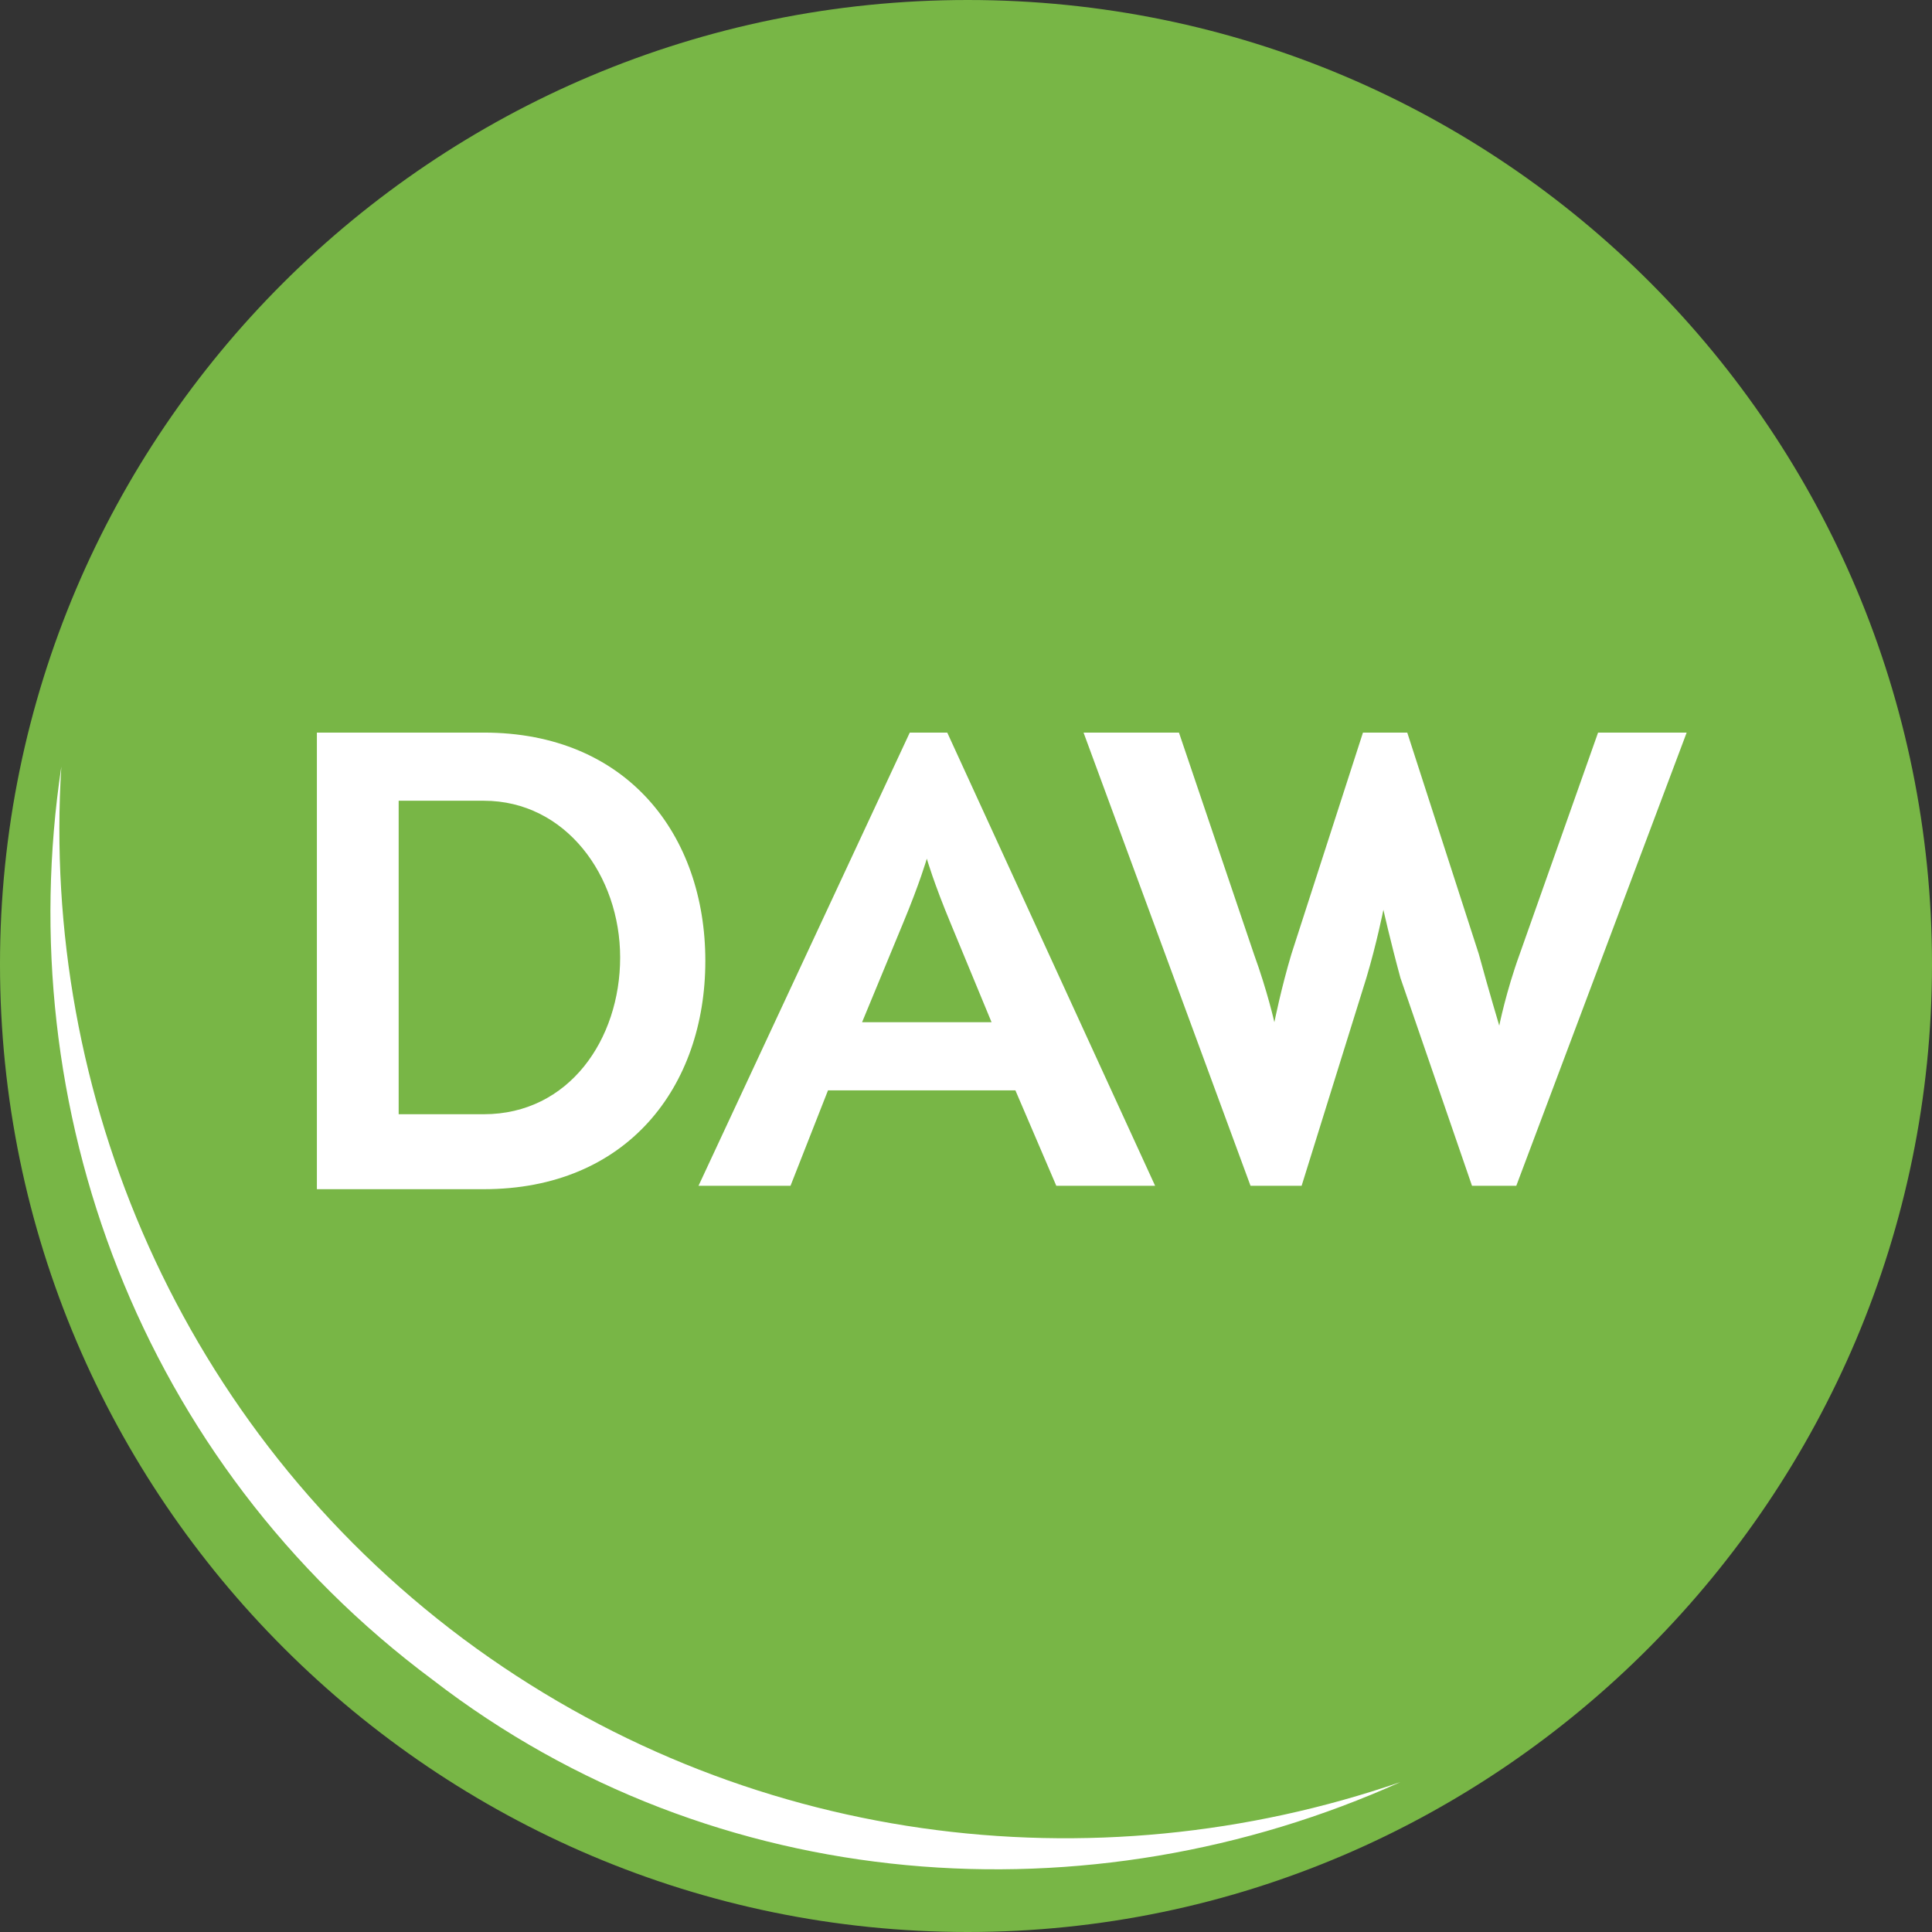 <?xml version="1.0" encoding="UTF-8"?>
<svg xmlns="http://www.w3.org/2000/svg" version="1.1" viewBox="0 0 56.7 56.7">
  <rect x="0" y="0" width="56.7" height="56.7" fill="#333333" stroke="none"/>
  <defs>
    <style>
      .cls-1 {
        fill: #78b646;
      }

      .cls-2 {
        fill: #fff;
      }
    </style>
  </defs>
  <!-- Generator: Adobe Illustrator 28.6.0, SVG Export Plug-In . SVG Version: 1.2.0 Build 709)  -->
  <g>
    <g id="DAW_x5F_Logo">
      <g>
        <path class="cls-1" d="M0,28.3C0,12.7,12.7,0,28.4,0s28.3,12.7,28.3,28.3-12.7,28.4-28.3,28.4S0,44,0,28.3"/>
        <path class="cls-2" d="M29.1,30l-1.2-2.9c-.5-1.2-.7-1.9-.7-1.9,0,0-.2.7-.7,1.9l-1.2,2.9h3.8ZM11.7,32.7h2.5c2.5,0,4-2.2,4-4.6s-1.6-4.6-4-4.6h-2.5v9.2ZM14.2,21.5c4.2,0,6.5,3,6.5,6.7s-2.3,6.7-6.5,6.7h-4.9v-13.4h4.9ZM31.8,21.5h2.8l2.2,6.5c.4,1.1.6,2,.6,2,0,0,.2-1,.5-2l2.1-6.5h1.3l2.1,6.5c.3,1.1.6,2.1.6,2.1,0,0,.2-1,.6-2.1l2.3-6.5h2.6l-5,13.3h-1.3l-2.1-6.1c-.3-1.1-.5-2-.5-2,0,0-.2,1-.5,2l-1.9,6.1h-1.5l-4.9-13.3ZM23.2,34.8h-2.7l6.2-13.3h1.1l6.1,13.3h-2.9l-1.2-2.8h-5.5l-1.1,2.8Z"/>
      </g>
      <path class="cls-2" d="M41.1,52.3h0s-.1,0,0,0h0c-9,3.1-19.3,1.9-27.5-4.2C5.3,41.9,1.2,32.1,1.8,22.5h0c-1.5,10,2.3,20.4,10.9,26.8,8.3,6.4,19.3,7.1,28.4,3h0Z"/>
    </g>
  </g>
</svg>